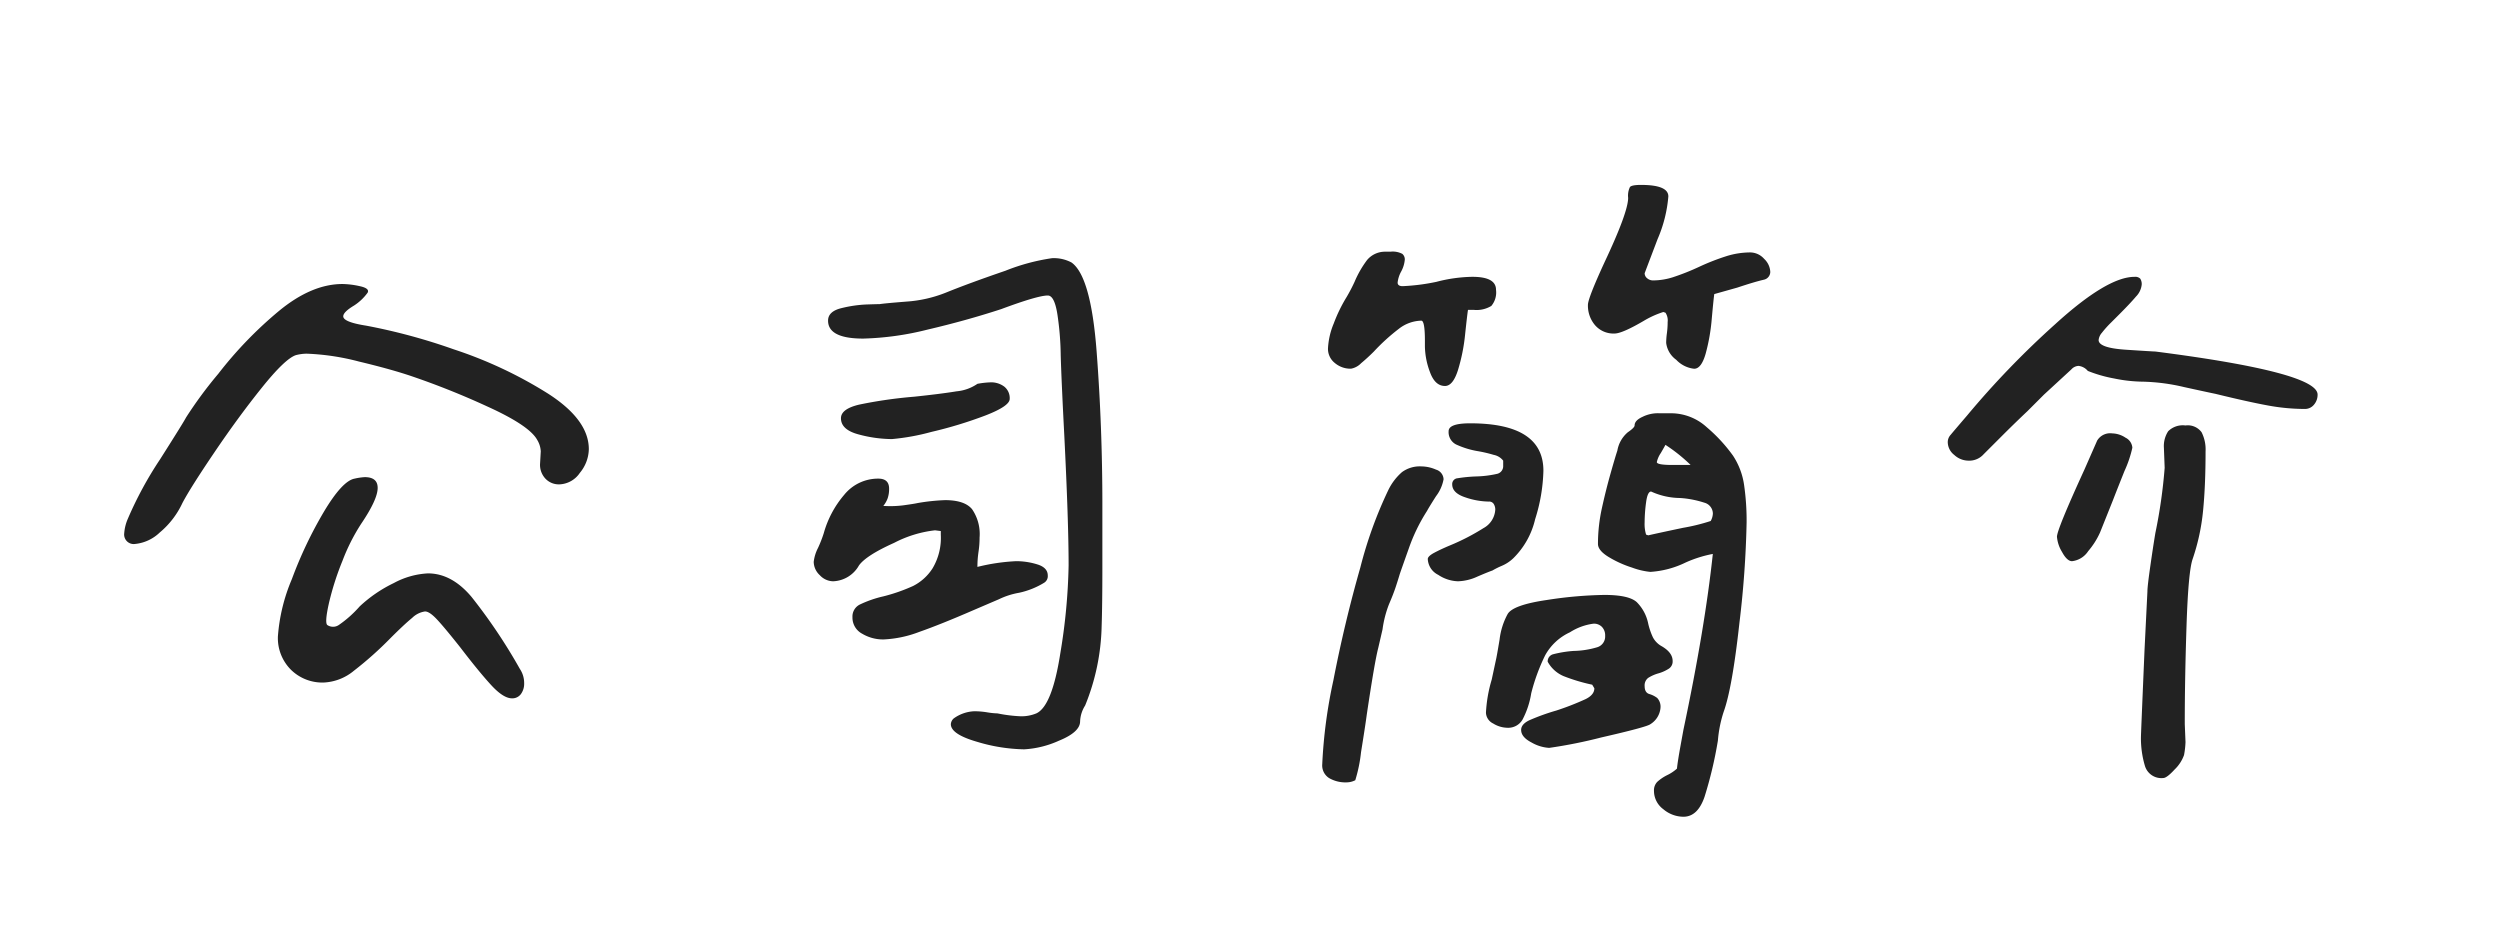 <svg xmlns="http://www.w3.org/2000/svg" width="340" height="127" viewBox="0 0 340 127">
  <g id="Group_673" data-name="Group 673" transform="translate(-550 -212)">
    <rect id="Rectangle_853" data-name="Rectangle 853" width="340" height="127" transform="translate(550 212)" fill="none"/>
    <path id="Path_49431" data-name="Path 49431" d="M-152.617-27.441a50.434,50.434,0,0,1,4.395-8.105q3.223-5.078,3.516-5.664a56.923,56.923,0,0,1,4.395-5.957,54.227,54.227,0,0,1,8.252-8.545q4.443-3.662,8.643-3.662a11.453,11.453,0,0,1,2.344.293q1.367.293,1.074.879a6.869,6.869,0,0,1-1.855,1.758q-1.465.879-1.465,1.465,0,.781,3.125,1.27a80.077,80.077,0,0,1,11.914,3.223,58.13,58.13,0,0,1,12.793,6.006q5.566,3.564,5.566,7.568a5.184,5.184,0,0,1-1.221,3.223,3.505,3.505,0,0,1-2.783,1.563,2.491,2.491,0,0,1-1.9-.781,2.745,2.745,0,0,1-.732-1.953l.1-1.758a3.3,3.3,0,0,0-.488-1.562q-1.074-1.953-6.787-4.541a106.925,106.925,0,0,0-10.107-4.053q-2.832-.977-7.324-2.051A32.543,32.543,0,0,0-128.3-49.9a6.055,6.055,0,0,0-1.465.2q-1.465.488-4.639,4.443t-6.445,8.789q-3.271,4.834-4.346,6.885a11.552,11.552,0,0,1-3.076,4,5.642,5.642,0,0,1-3.369,1.563,1.3,1.3,0,0,1-1.465-1.465A5.978,5.978,0,0,1-152.617-27.441Zm20.41,16.016a24.417,24.417,0,0,1,1.9-7.812,56.369,56.369,0,0,1,4.395-9.229q2.49-4.15,4.15-4.443a8.23,8.23,0,0,1,1.367-.2q1.758,0,1.758,1.465,0,1.563-2.246,4.883a26.5,26.5,0,0,0-2.539,5.029,38.064,38.064,0,0,0-1.855,5.811q-.586,2.637-.2,2.93a1.4,1.4,0,0,0,1.611-.049,15.264,15.264,0,0,0,2.783-2.49,18.528,18.528,0,0,1,4.639-3.174A10.892,10.892,0,0,1-111.8-20.02q3.223,0,5.908,3.174A74.4,74.4,0,0,1-99.3-7.031a3.445,3.445,0,0,1,.586,1.953,2.373,2.373,0,0,1-.439,1.465,1.44,1.44,0,0,1-1.221.586q-1.172,0-2.832-1.807t-4.2-5.127q-2.246-2.832-3.223-3.857t-1.562-1.025a3.128,3.128,0,0,0-1.758.879q-1.074.879-2.93,2.734a48.447,48.447,0,0,1-4.98,4.443,6.927,6.927,0,0,1-4.1,1.611,6.083,6.083,0,0,1-4.492-1.758A6.083,6.083,0,0,1-132.207-11.426Zm74.824-42.969q0-1.27,1.855-1.709a17.151,17.151,0,0,1,3.369-.488q1.514-.049,1.807-.049.586-.1,3.613-.342A17.594,17.594,0,0,0-41.367-58.2q3.125-1.27,8.105-2.979a27.781,27.781,0,0,1,6.348-1.709,5.106,5.106,0,0,1,2.637.586q2.637,1.855,3.418,12.109t.781,20.8v8.3q0,5.469-.1,8.3A30.109,30.109,0,0,1-22.422-2.051,4.334,4.334,0,0,0-23.105.1q0,1.465-2.881,2.637a13.241,13.241,0,0,1-4.736,1.172,23.409,23.409,0,0,1-6.4-1.025Q-40.684,1.855-40.684.488a1.125,1.125,0,0,1,.391-.781,5.123,5.123,0,0,1,2.832-.977,11.017,11.017,0,0,1,1.709.146,9.842,9.842,0,0,0,1.416.146,19.746,19.746,0,0,0,3.125.391,5.279,5.279,0,0,0,2.148-.391q2.148-.977,3.271-8.2a80.514,80.514,0,0,0,1.123-11.914q0-5.957-.586-17.676-.391-7.52-.488-10.937a40.256,40.256,0,0,0-.391-5.127q-.391-2.979-1.367-2.979-1.367,0-6.348,1.855-4.785,1.563-10.01,2.783a39.717,39.717,0,0,1-8.74,1.221Q-57.383-51.953-57.383-54.395ZM-37.07-45.8a11.751,11.751,0,0,1,1.758-.2,2.955,2.955,0,0,1,1.9.586,2,2,0,0,1,.732,1.66q0,.977-3.271,2.246a56.832,56.832,0,0,1-7.373,2.246,30.46,30.46,0,0,1-5.371.977,17.723,17.723,0,0,1-4.541-.635q-2.393-.635-2.393-2.2,0-1.27,2.49-1.855a61.536,61.536,0,0,1,7.471-1.074q3.711-.391,5.762-.732A5.927,5.927,0,0,0-37.07-45.8ZM-59.336-21.582a5.531,5.531,0,0,1,.586-1.9,16.857,16.857,0,0,0,.781-2,13.683,13.683,0,0,1,2.783-5.225,5.918,5.918,0,0,1,4.639-2.2q1.465,0,1.465,1.367a3.883,3.883,0,0,1-.2,1.318,3.621,3.621,0,0,1-.586,1.025,14.145,14.145,0,0,0,2.881-.1q1.416-.2,1.807-.293a27.408,27.408,0,0,1,3.711-.391q2.637,0,3.662,1.221A5.943,5.943,0,0,1-36.777-24.9a13.149,13.149,0,0,1-.146,1.953A13.821,13.821,0,0,0-37.07-20.9,26.816,26.816,0,0,1-31.8-21.68a9.667,9.667,0,0,1,2.881.439q1.416.439,1.416,1.514a1.048,1.048,0,0,1-.488.977,10.919,10.919,0,0,1-3.418,1.367,10.32,10.32,0,0,0-2.734.879l-3.418,1.465q-4.492,1.953-7.422,2.979a15.4,15.4,0,0,1-4.883,1.025,5.549,5.549,0,0,1-2.881-.781,2.472,2.472,0,0,1-1.318-2.246,1.811,1.811,0,0,1,.977-1.709,15.222,15.222,0,0,1,3.223-1.123,23.732,23.732,0,0,0,4.053-1.416A6.78,6.78,0,0,0-43.174-20.7a8.111,8.111,0,0,0,1.123-4.59v-.488l-.781-.1A15.836,15.836,0,0,0-48.4-24.17q-3.809,1.709-4.785,3.076A4.216,4.216,0,0,1-56.7-18.945a2.519,2.519,0,0,1-1.807-.83A2.519,2.519,0,0,1-59.336-21.582Zm112.52-51.27q3.711,0,3.711,1.563a18.294,18.294,0,0,1-1.465,5.811q-1.465,3.857-1.758,4.639a.878.878,0,0,0,.342.684,1.232,1.232,0,0,0,.83.293,9.067,9.067,0,0,0,2.686-.439,31.761,31.761,0,0,0,3.564-1.416,31.126,31.126,0,0,1,3.76-1.465,10.906,10.906,0,0,1,3.174-.488,2.553,2.553,0,0,1,1.9.879,2.592,2.592,0,0,1,.83,1.758,1.094,1.094,0,0,1-.879,1.074q-1.27.293-3.613,1.074l-3.125.879q-.1.684-.342,3.369a25.874,25.874,0,0,1-.83,4.736q-.586,2.051-1.562,2.051a3.918,3.918,0,0,1-2.441-1.221A3.311,3.311,0,0,1,56.6-51.367a10.071,10.071,0,0,1,.1-1.318,11.447,11.447,0,0,0,.1-1.514,1.891,1.891,0,0,0-.293-1.27l-.293-.1a12.71,12.71,0,0,0-2.441,1.074q-3.125,1.855-4.2,1.855a3.316,3.316,0,0,1-2.637-1.123,4.091,4.091,0,0,1-.977-2.783q0-.879,2.246-5.762,3.223-6.836,3.223-8.789a2.7,2.7,0,0,1,.244-1.465Q51.914-72.852,53.184-72.852ZM10.605-50.586A10.021,10.021,0,0,1,11.387-54a20.749,20.749,0,0,1,1.758-3.613,22.5,22.5,0,0,0,1.074-2.051,13.909,13.909,0,0,1,1.709-2.979A3.171,3.171,0,0,1,18.32-63.77H19.1a2.814,2.814,0,0,1,1.611.293.977.977,0,0,1,.342.781,4.1,4.1,0,0,1-.488,1.611,4.077,4.077,0,0,0-.488,1.514q0,.488.684.488a27.907,27.907,0,0,0,4.59-.586,20.382,20.382,0,0,1,4.883-.684q3.223,0,3.223,1.758a2.852,2.852,0,0,1-.635,2.2,3.853,3.853,0,0,1-2.393.537h-.781q-.1.586-.391,3.32a24.9,24.9,0,0,1-.977,4.883q-.684,2.148-1.758,2.148-1.367,0-2.051-1.9a10.357,10.357,0,0,1-.684-3.467v-.781q0-2.734-.488-2.734a5.125,5.125,0,0,0-3.076,1.123A27.038,27.038,0,0,0,16.855-50.2q-.879.879-1.758,1.611a2.543,2.543,0,0,1-1.367.732,3.3,3.3,0,0,1-2.2-.781A2.45,2.45,0,0,1,10.605-50.586ZM47.324-24.023a22.665,22.665,0,0,1,.537-4.883q.537-2.441,1.172-4.687t.928-3.125a4.2,4.2,0,0,1,1.416-2.49q.928-.635.928-.928,0-.684,1.074-1.172a4.707,4.707,0,0,1,2.295-.488h1.611a7.219,7.219,0,0,1,4.834,1.9,21.484,21.484,0,0,1,3.564,3.857,9.768,9.768,0,0,1,1.514,4,33.995,33.995,0,0,1,.342,5.078,134.683,134.683,0,0,1-.977,13.672q-.977,8.887-2.148,12.109a16.862,16.862,0,0,0-.781,3.906,55.475,55.475,0,0,1-1.807,7.617q-.928,2.734-2.881,2.734a4.27,4.27,0,0,1-2.734-1.025,3.1,3.1,0,0,1-1.27-2.49,1.65,1.65,0,0,1,.439-1.221,5.77,5.77,0,0,1,1.367-.928,5.677,5.677,0,0,0,1.318-.879q.1-.977.488-3.125l.391-2.148q2.93-13.867,4-23.926a16.475,16.475,0,0,0-3.711,1.172,12.757,12.757,0,0,1-4.785,1.27,9.892,9.892,0,0,1-2.49-.586,14.665,14.665,0,0,1-3.223-1.465Q47.324-23.145,47.324-24.023Zm12.6-10.742A22.337,22.337,0,0,0,56.5-37.5q-.1.2-.635,1.123a3.467,3.467,0,0,0-.537,1.221q0,.391,2.148.391Zm3.027,6.641a1.554,1.554,0,0,0-1.172-1.514,13.311,13.311,0,0,0-3.32-.635,9.585,9.585,0,0,1-3.906-.879q-.488,0-.684,1.465a20.762,20.762,0,0,0-.2,2.734,4.942,4.942,0,0,0,.2,1.66l.293.1q1.27-.293,4.736-1.025a26.04,26.04,0,0,0,3.76-.928A2.3,2.3,0,0,0,62.949-28.125ZM27.012-39.355q0-1.074,2.93-1.074,9.961,0,9.961,6.445a23.462,23.462,0,0,1-1.123,6.592A10.906,10.906,0,0,1,35.8-22.07a5.205,5.205,0,0,1-1.562,1.025,10.8,10.8,0,0,0-1.27.635q-.586.2-2.051.83a6.731,6.731,0,0,1-2.637.635,5.128,5.128,0,0,1-2.686-.879,2.528,2.528,0,0,1-1.416-2.148q0-.391.928-.879t2.1-.977a29.883,29.883,0,0,0,4.541-2.344,3.057,3.057,0,0,0,1.611-2.539,1.452,1.452,0,0,0-.2-.732.72.72,0,0,0-.684-.342,10.265,10.265,0,0,1-3.223-.586Q27.5-30.957,27.5-32.129a.79.79,0,0,1,.732-.83,20.213,20.213,0,0,1,2.49-.244,14.376,14.376,0,0,0,2.832-.342,1.074,1.074,0,0,0,.879-1.123v-.684a2.132,2.132,0,0,0-1.27-.781,18.9,18.9,0,0,0-2.051-.488,11.634,11.634,0,0,1-3.076-.928A1.877,1.877,0,0,1,27.012-39.355ZM9.824,5.957A67.606,67.606,0,0,1,11.338-5.469Q12.852-13.281,15-20.8a56.835,56.835,0,0,1,3.809-10.547,7.707,7.707,0,0,1,1.855-2.441A4.1,4.1,0,0,1,23.3-34.57a5.062,5.062,0,0,1,2,.439,1.42,1.42,0,0,1,1.025,1.318A5.384,5.384,0,0,1,25.3-30.518q-1.025,1.611-1.221,2a24.207,24.207,0,0,0-2.49,5.127q-1.025,2.881-1.221,3.467-.2.684-.537,1.709t-.928,2.393a14.774,14.774,0,0,0-.879,3.418l-.586,2.539q-.488,1.855-1.562,9.082Q15.684.684,15.1,4.3a20.079,20.079,0,0,1-.781,3.809,2.6,2.6,0,0,1-1.172.293,4.415,4.415,0,0,1-2.393-.586A2.033,2.033,0,0,1,9.824,5.957ZM32.09-1.074a18.973,18.973,0,0,1,.781-4.492L33.457-8.3q.1-.391.488-2.734a9.57,9.57,0,0,1,1.074-3.418q.684-1.27,5.371-1.953A55.916,55.916,0,0,1,48.2-17.09q3.32,0,4.395.977a5.725,5.725,0,0,1,1.563,2.93,9.319,9.319,0,0,0,.635,1.855,2.961,2.961,0,0,0,1.123,1.172q1.562.879,1.563,2.051a1.169,1.169,0,0,1-.488,1.025,5.4,5.4,0,0,1-1.367.635,5.268,5.268,0,0,0-1.465.635,1.274,1.274,0,0,0-.488,1.123q0,.879.635,1.074a3.323,3.323,0,0,1,1.074.537A1.748,1.748,0,0,1,55.82-1.66,2.9,2.9,0,0,1,54.453.488q-.488.391-6.689,1.807a64.716,64.716,0,0,1-7.08,1.416,5.461,5.461,0,0,1-2.393-.732q-1.416-.732-1.416-1.709Q36.875.488,38-.049A29.34,29.34,0,0,1,41.66-1.367a37.088,37.088,0,0,0,4-1.562q1.172-.586,1.172-1.465l-.293-.488a24.272,24.272,0,0,1-3.906-1.172,4.456,4.456,0,0,1-2.148-1.953,1,1,0,0,1,.781-1.025A15.7,15.7,0,0,1,44-9.473a11.808,11.808,0,0,0,3.174-.488A1.524,1.524,0,0,0,48.3-11.523a1.65,1.65,0,0,0-.439-1.221,1.521,1.521,0,0,0-1.123-.439,7.769,7.769,0,0,0-3.223,1.172,7.354,7.354,0,0,0-3.369,3.125,26.2,26.2,0,0,0-1.9,5.176A11.567,11.567,0,0,1,37.07-.146,2.245,2.245,0,0,1,35.02.977,3.768,3.768,0,0,1,33.066.391,1.7,1.7,0,0,1,32.09-1.074Zm63.2-37.793q.488-.586,2.246-2.637a119.293,119.293,0,0,1,11.963-12.4q7.08-6.445,10.791-6.445a.973.973,0,0,1,.781.244,1.351,1.351,0,0,1,.2.83,2.7,2.7,0,0,1-.781,1.611q-.781.928-2.344,2.49l-1.025,1.025a13.968,13.968,0,0,0-1.27,1.416,1.781,1.781,0,0,0-.439.977q0,1.074,3.711,1.318t4,.244q22.07,2.832,22.07,5.859a2.071,2.071,0,0,1-.488,1.367,1.575,1.575,0,0,1-1.27.586,27.887,27.887,0,0,1-5.078-.488q-2.637-.488-7.031-1.562-.977-.2-4.3-.928a26.682,26.682,0,0,0-5.566-.732,20.368,20.368,0,0,1-3.955-.439,18.431,18.431,0,0,1-3.564-1.025,1.905,1.905,0,0,0-1.27-.684,1.407,1.407,0,0,0-.977.488l-3.711,3.418-2.246,2.246q-1.758,1.66-3.467,3.369l-2.49,2.49a2.612,2.612,0,0,1-2.051.879,2.871,2.871,0,0,1-1.953-.781,2.233,2.233,0,0,1-.879-1.66A1.452,1.452,0,0,1,95.293-38.867Zm29,1.758a3.693,3.693,0,0,1,.586-2.246,2.808,2.808,0,0,1,2.344-.781,2.326,2.326,0,0,1,2.2.928,5.2,5.2,0,0,1,.537,2.588q0,4.688-.342,8.105a28.9,28.9,0,0,1-1.416,6.543q-.586,1.66-.83,9.033T127.129.488l.1,2.441a11.75,11.75,0,0,1-.2,1.758,5.092,5.092,0,0,1-1.27,1.953q-1.074,1.172-1.562,1.172a2.335,2.335,0,0,1-2.49-1.66,13.1,13.1,0,0,1-.537-4q0-.293.488-11.816l.391-7.91q0-.684.391-3.418t.684-4.492a70.158,70.158,0,0,0,1.27-8.887ZM109.746-25q0-.977,3.711-9.082l1.758-4a2.064,2.064,0,0,1,2.051-.977,3.382,3.382,0,0,1,1.807.586A1.649,1.649,0,0,1,120-37.109a15.632,15.632,0,0,1-1.074,3.174q-1.074,2.686-1.562,3.955l-1.758,4.395a10.465,10.465,0,0,1-1.611,2.539,3.034,3.034,0,0,1-2.2,1.367q-.684,0-1.367-1.27A4.677,4.677,0,0,1,109.746-25Z" transform="translate(720 310)" fill="#222"/>
  </g>
</svg>
